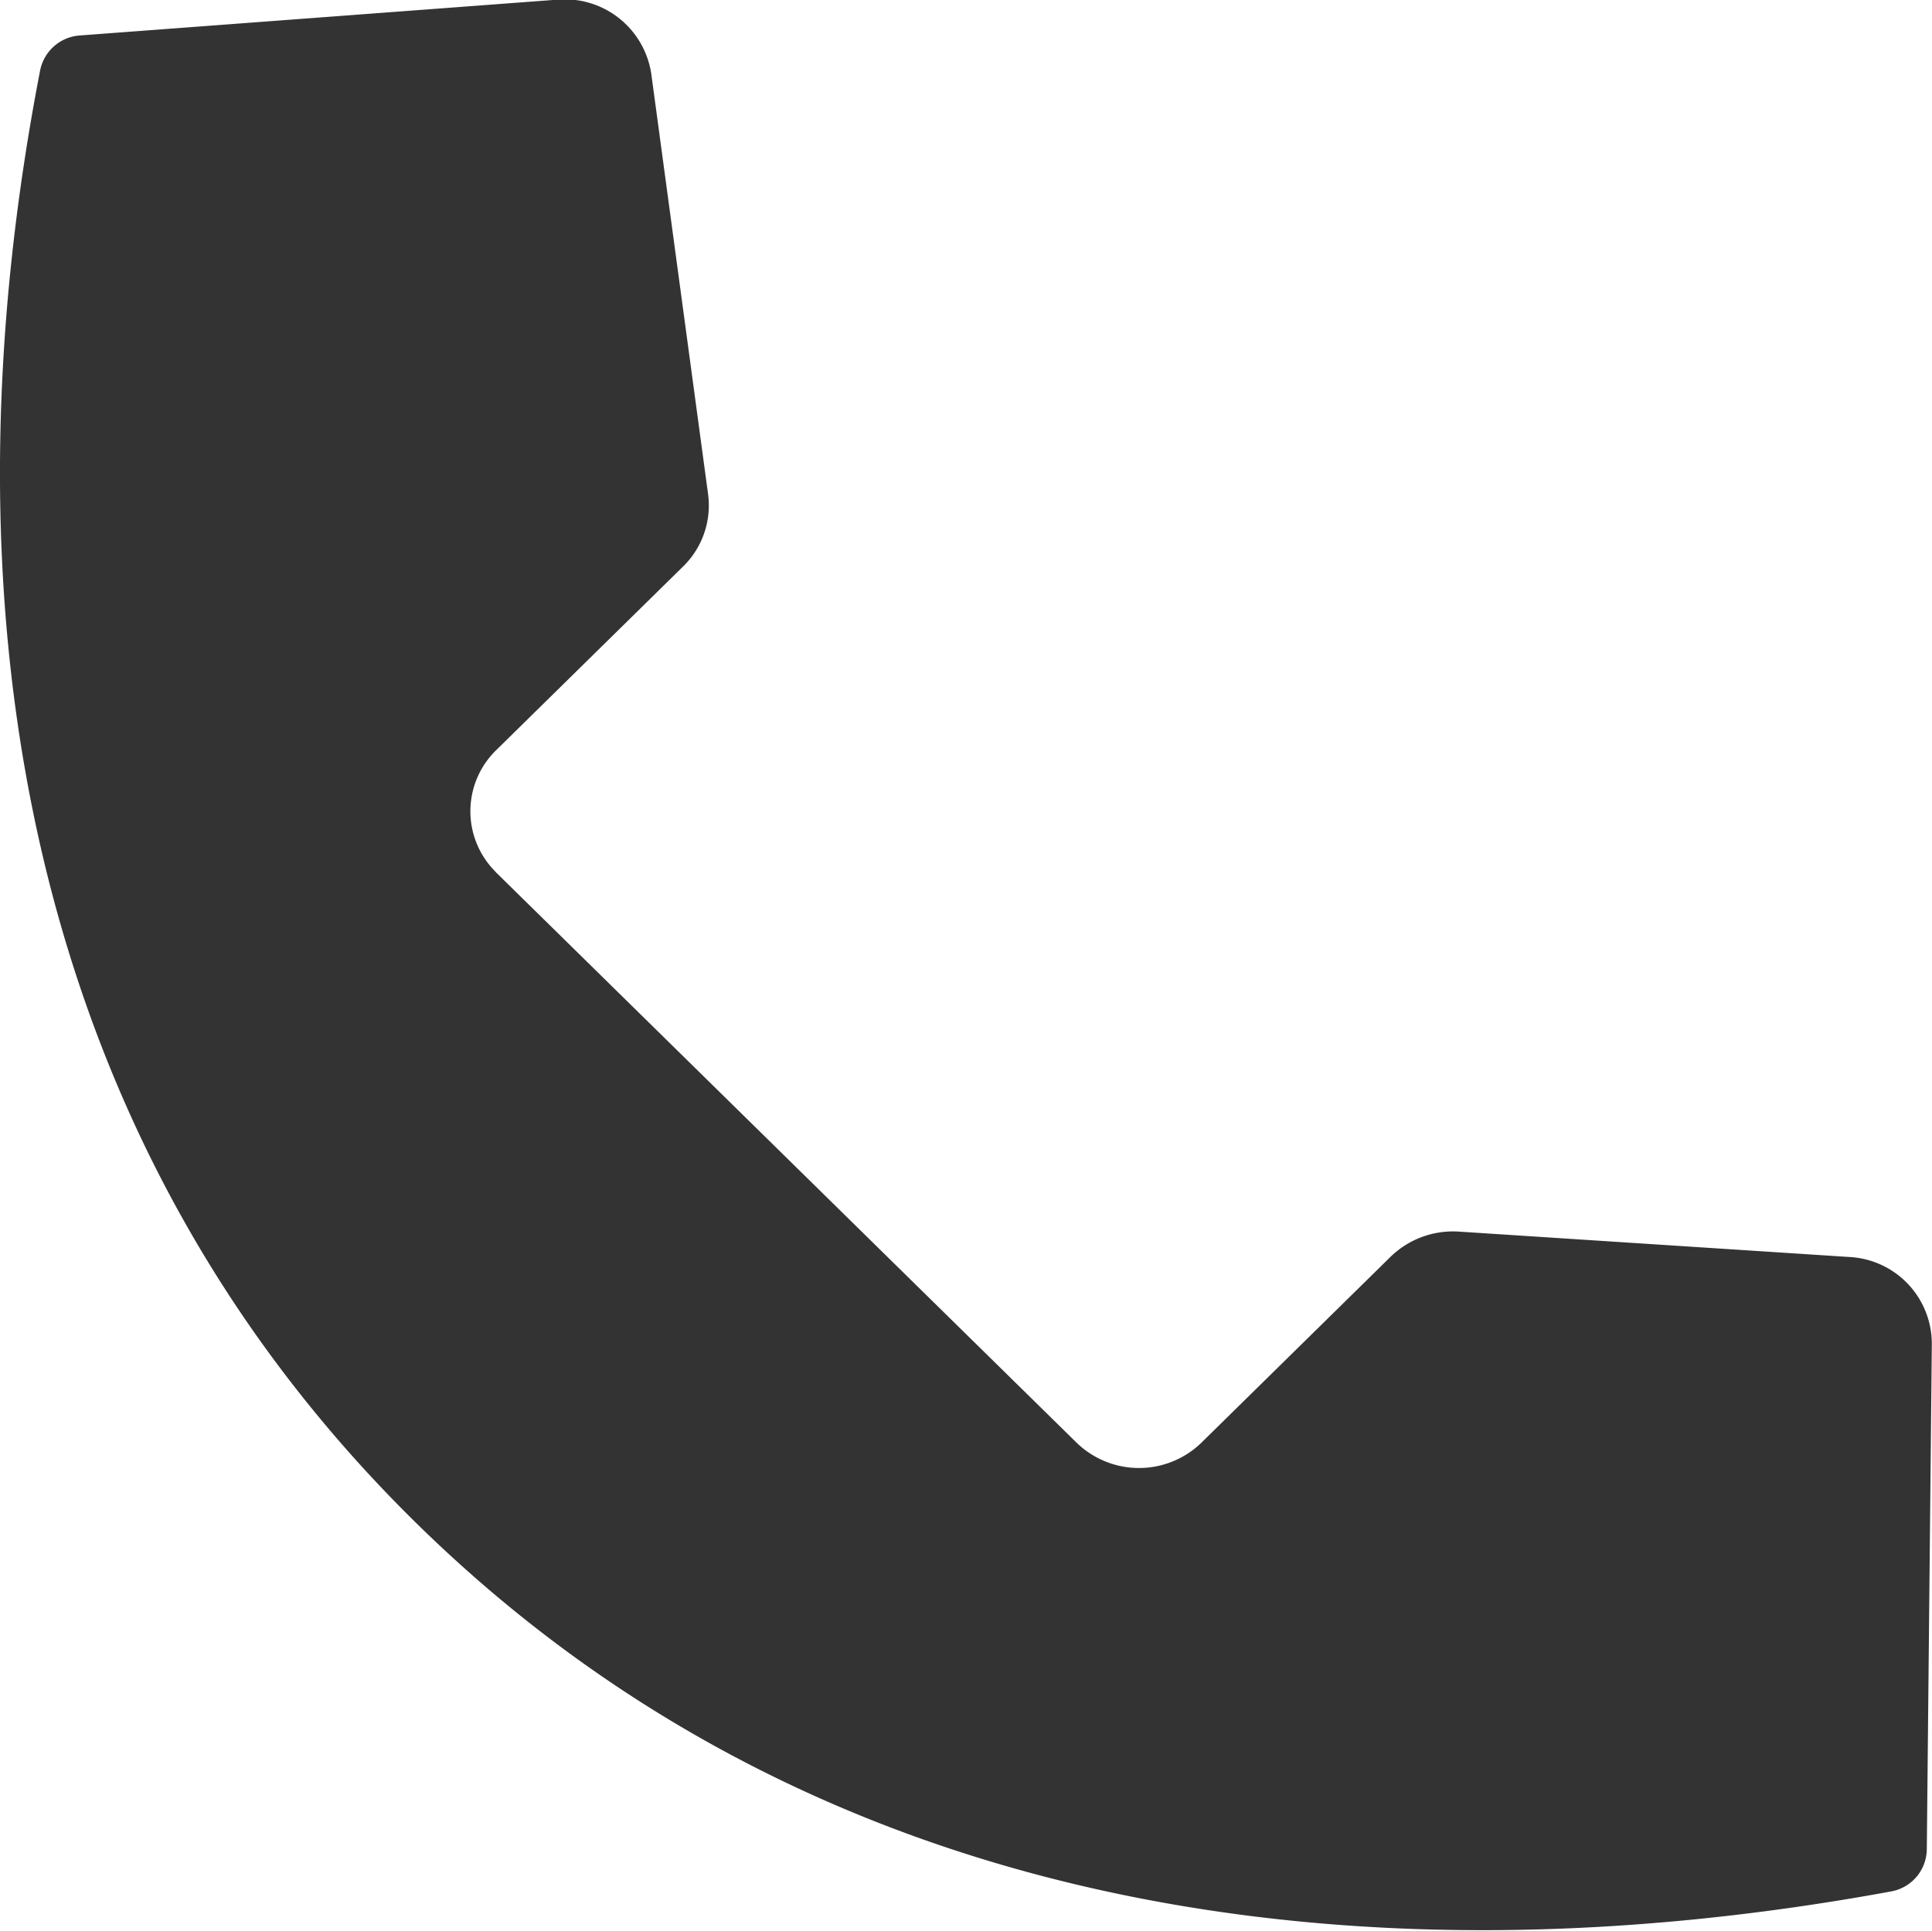 <svg xmlns="http://www.w3.org/2000/svg" width="10.782" height="10.779" viewBox="0 0 10.782 10.779">
	<path id="Path" d="M337.123,923.581a.243.243,0,0,1,.222-.2l2.667-.2a.488.488,0,0,1,.523.417l.317,2.346a.476.476,0,0,1-.139.4l-1.044,1.026a.476.476,0,0,0-.009.673l.009.01,3.241,3.184a.5.5,0,0,0,.693,0l1.058-1.04a.5.5,0,0,1,.379-.14l2.184.142a.485.485,0,0,1,.457.486l-.028,2.821a.242.242,0,0,1-.2.234c-2.871.527-5.955.181-8.233-2.059S336.578,926.4,337.123,923.581Z" transform="translate(-336.9 -923.183)" fill="#333" />
</svg>
